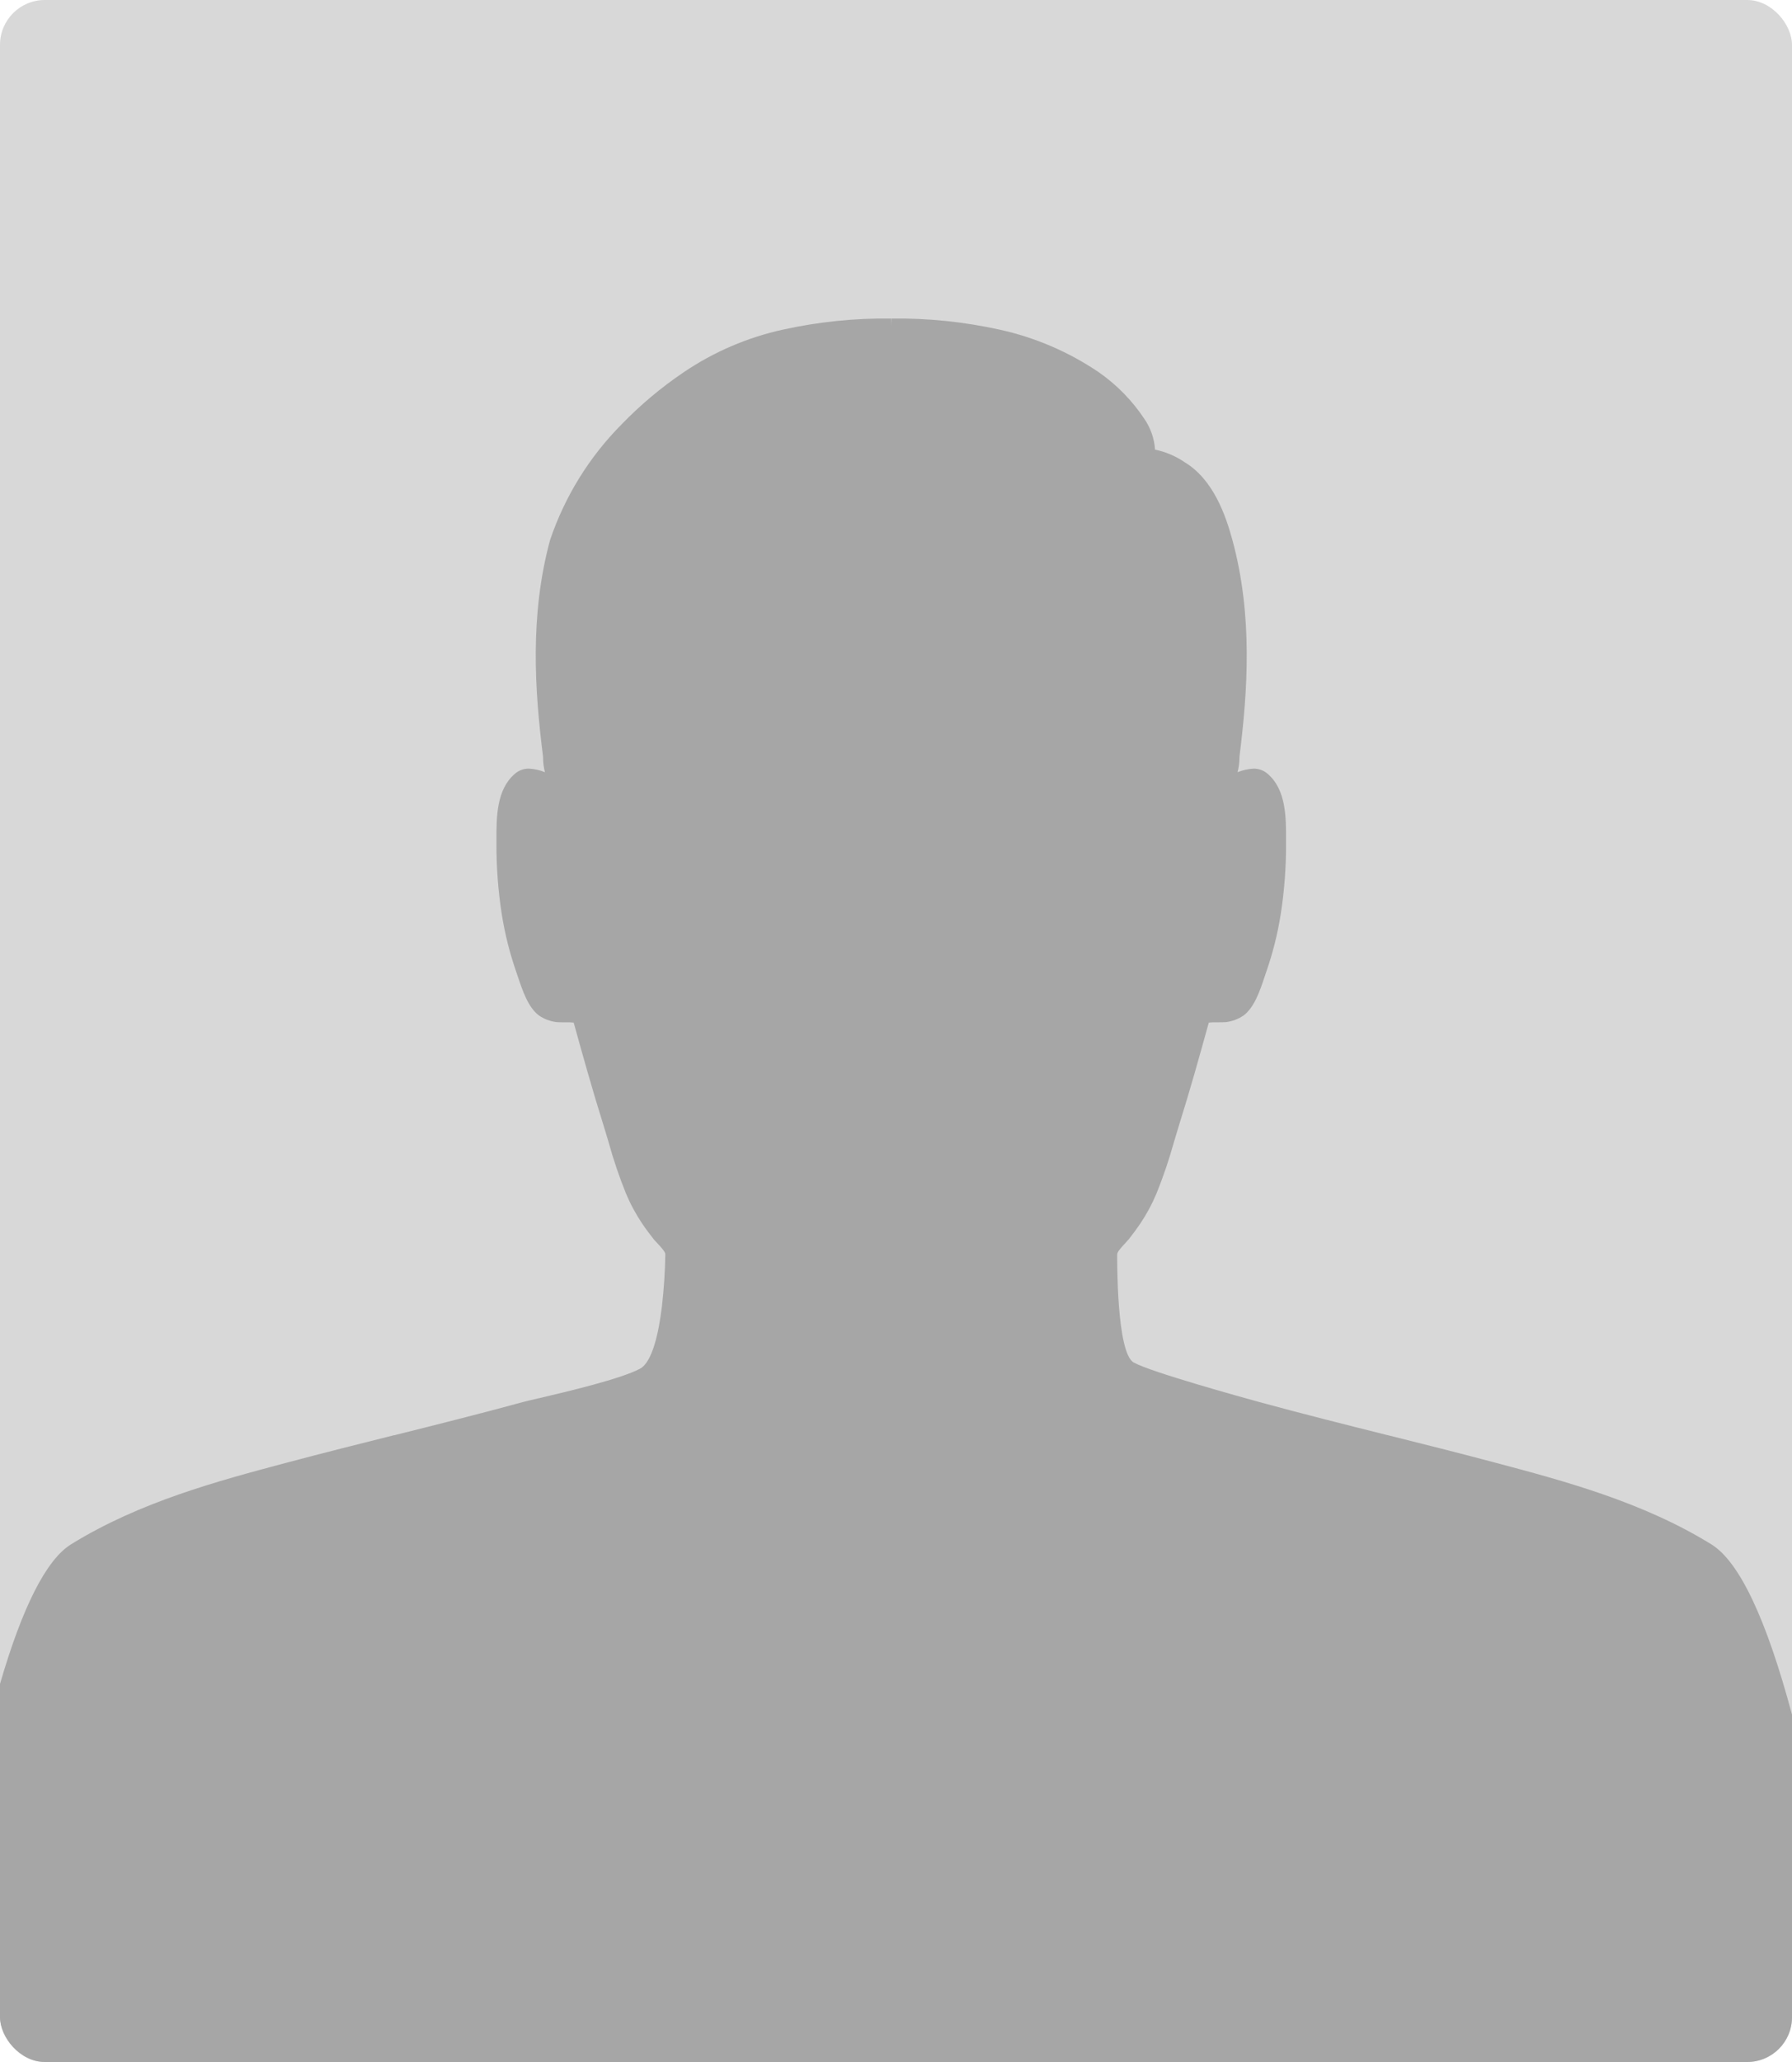 <svg xmlns="http://www.w3.org/2000/svg" xmlns:xlink="http://www.w3.org/1999/xlink" width="200" height="230" viewBox="0 0 200 230"><defs><clipPath id="a"><path d="M-1262-1005.506h-200v-42.17c2.511-8.634,5.182-13.875,7.937-15.579,7.676-4.743,16.42-7.069,24.135-9.121,4.027-1.071,8.206-2.118,11.892-3.042l.007,0,.015,0,.018,0,.011,0c4.212-1.054,9.451-2.364,14.366-3.706.313-.085.975-.241,1.742-.42l.011,0,.029-.007.01,0c3.165-.744,9.056-2.128,11.247-3.281,1.418-.746,2.113-4.156,2.446-6.885a58.657,58.657,0,0,0,.389-5.889c0-.28-.548-.864-.948-1.29l-.031-.033-.008-.008-.01-.01c-.13-.138-.252-.268-.314-.35-.417-.537-.858-1.115-1.261-1.711a19.8,19.8,0,0,1-1.826-3.387,53.385,53.385,0,0,1-1.927-5.68l0-.011-.057-.19,0-.006c-.174-.581-.371-1.24-.572-1.88-1.167-3.717-2.214-7.457-3.273-11.28a5.9,5.9,0,0,0-.936-.031c-.438,0-.889-.009-1-.027a4.462,4.462,0,0,1-1.927-.727c-1.214-.891-1.849-2.792-2.359-4.319l-.038-.11c-.064-.191-.124-.37-.184-.541a37.388,37.388,0,0,1-1.569-6.248,49.994,49.994,0,0,1-.607-8.069v-.308c-.005-2.5-.012-5.6,2.047-7.367a2.327,2.327,0,0,1,1.571-.583,5.4,5.4,0,0,1,1.794.4,6.459,6.459,0,0,1-.21-1.595l0-.015-.005-.084c-.006-.091-.01-.141-.013-.162-.895-7.154-1.5-15.607.806-24.062a33.592,33.592,0,0,1,7.976-12.883,43.5,43.5,0,0,1,6.877-5.776l.071-.048a31.967,31.967,0,0,1,11.075-4.746,52.937,52.937,0,0,1,12.055-1.235s0,.042,0,.112l.01.36,0,.085.005.2.019-.757a52.925,52.925,0,0,1,12.056,1.235,31.955,31.955,0,0,1,11.075,4.746,19.447,19.447,0,0,1,5.11,5.225,6.842,6.842,0,0,1,1.184,3.418,9.124,9.124,0,0,1,3.322,1.415c3.166,1.916,4.546,5.854,5.308,8.65,2.305,8.458,1.7,16.91.806,24.062,0,.02-.005.062-.01.127v.02l-.007.109,0,.017a6.372,6.372,0,0,1-.211,1.583,5.43,5.43,0,0,1,1.794-.4,2.324,2.324,0,0,1,1.571.583c2.062,1.767,2.054,4.872,2.047,7.367v.308a49.782,49.782,0,0,1-.607,8.068,37.18,37.18,0,0,1-1.569,6.248c-.051.147-.1.3-.156.458l0,.007-.046.135-.016.047c-.51,1.528-1.145,3.43-2.361,4.322a4.452,4.452,0,0,1-1.927.727c-.11.018-.562.023-1,.027a5.979,5.979,0,0,0-.939.031c-1.047,3.786-2.084,7.5-3.272,11.28-.2.639-.393,1.284-.622,2.056l-.006.018,0,.007a53.38,53.38,0,0,1-1.931,5.687,19.612,19.612,0,0,1-1.825,3.387c-.374.553-.759,1.064-1.259,1.711-.068.086-.194.222-.34.377l0,.005-.012.012c-.4.429-.957,1.016-.957,1.3v.008c0,.449-.089,11,1.849,12.068,1.955,1.077,12.026,3.863,14.026,4.411,4.729,1.292,9.525,2.494,14.164,3.656l.007,0,.195.049.014,0,.117.029c3.67.919,7.827,1.959,11.811,3.02,7.718,2.053,16.465,4.38,24.14,9.122,3.114,1.925,6.143,8.326,9,19.023v38.726Z" transform="translate(1462 1235.507)" fill="#a6a6a6"/></clipPath><clipPath id="c"><rect width="200" height="230"/></clipPath></defs><g id="b" clip-path="url(#c)"><rect width="200" height="230" rx="5" fill="#d8d8d8"/><g clip-path="url(#a)"><rect width="200" height="230" rx="5" fill="#a6a6a6"/></g></g></svg>
